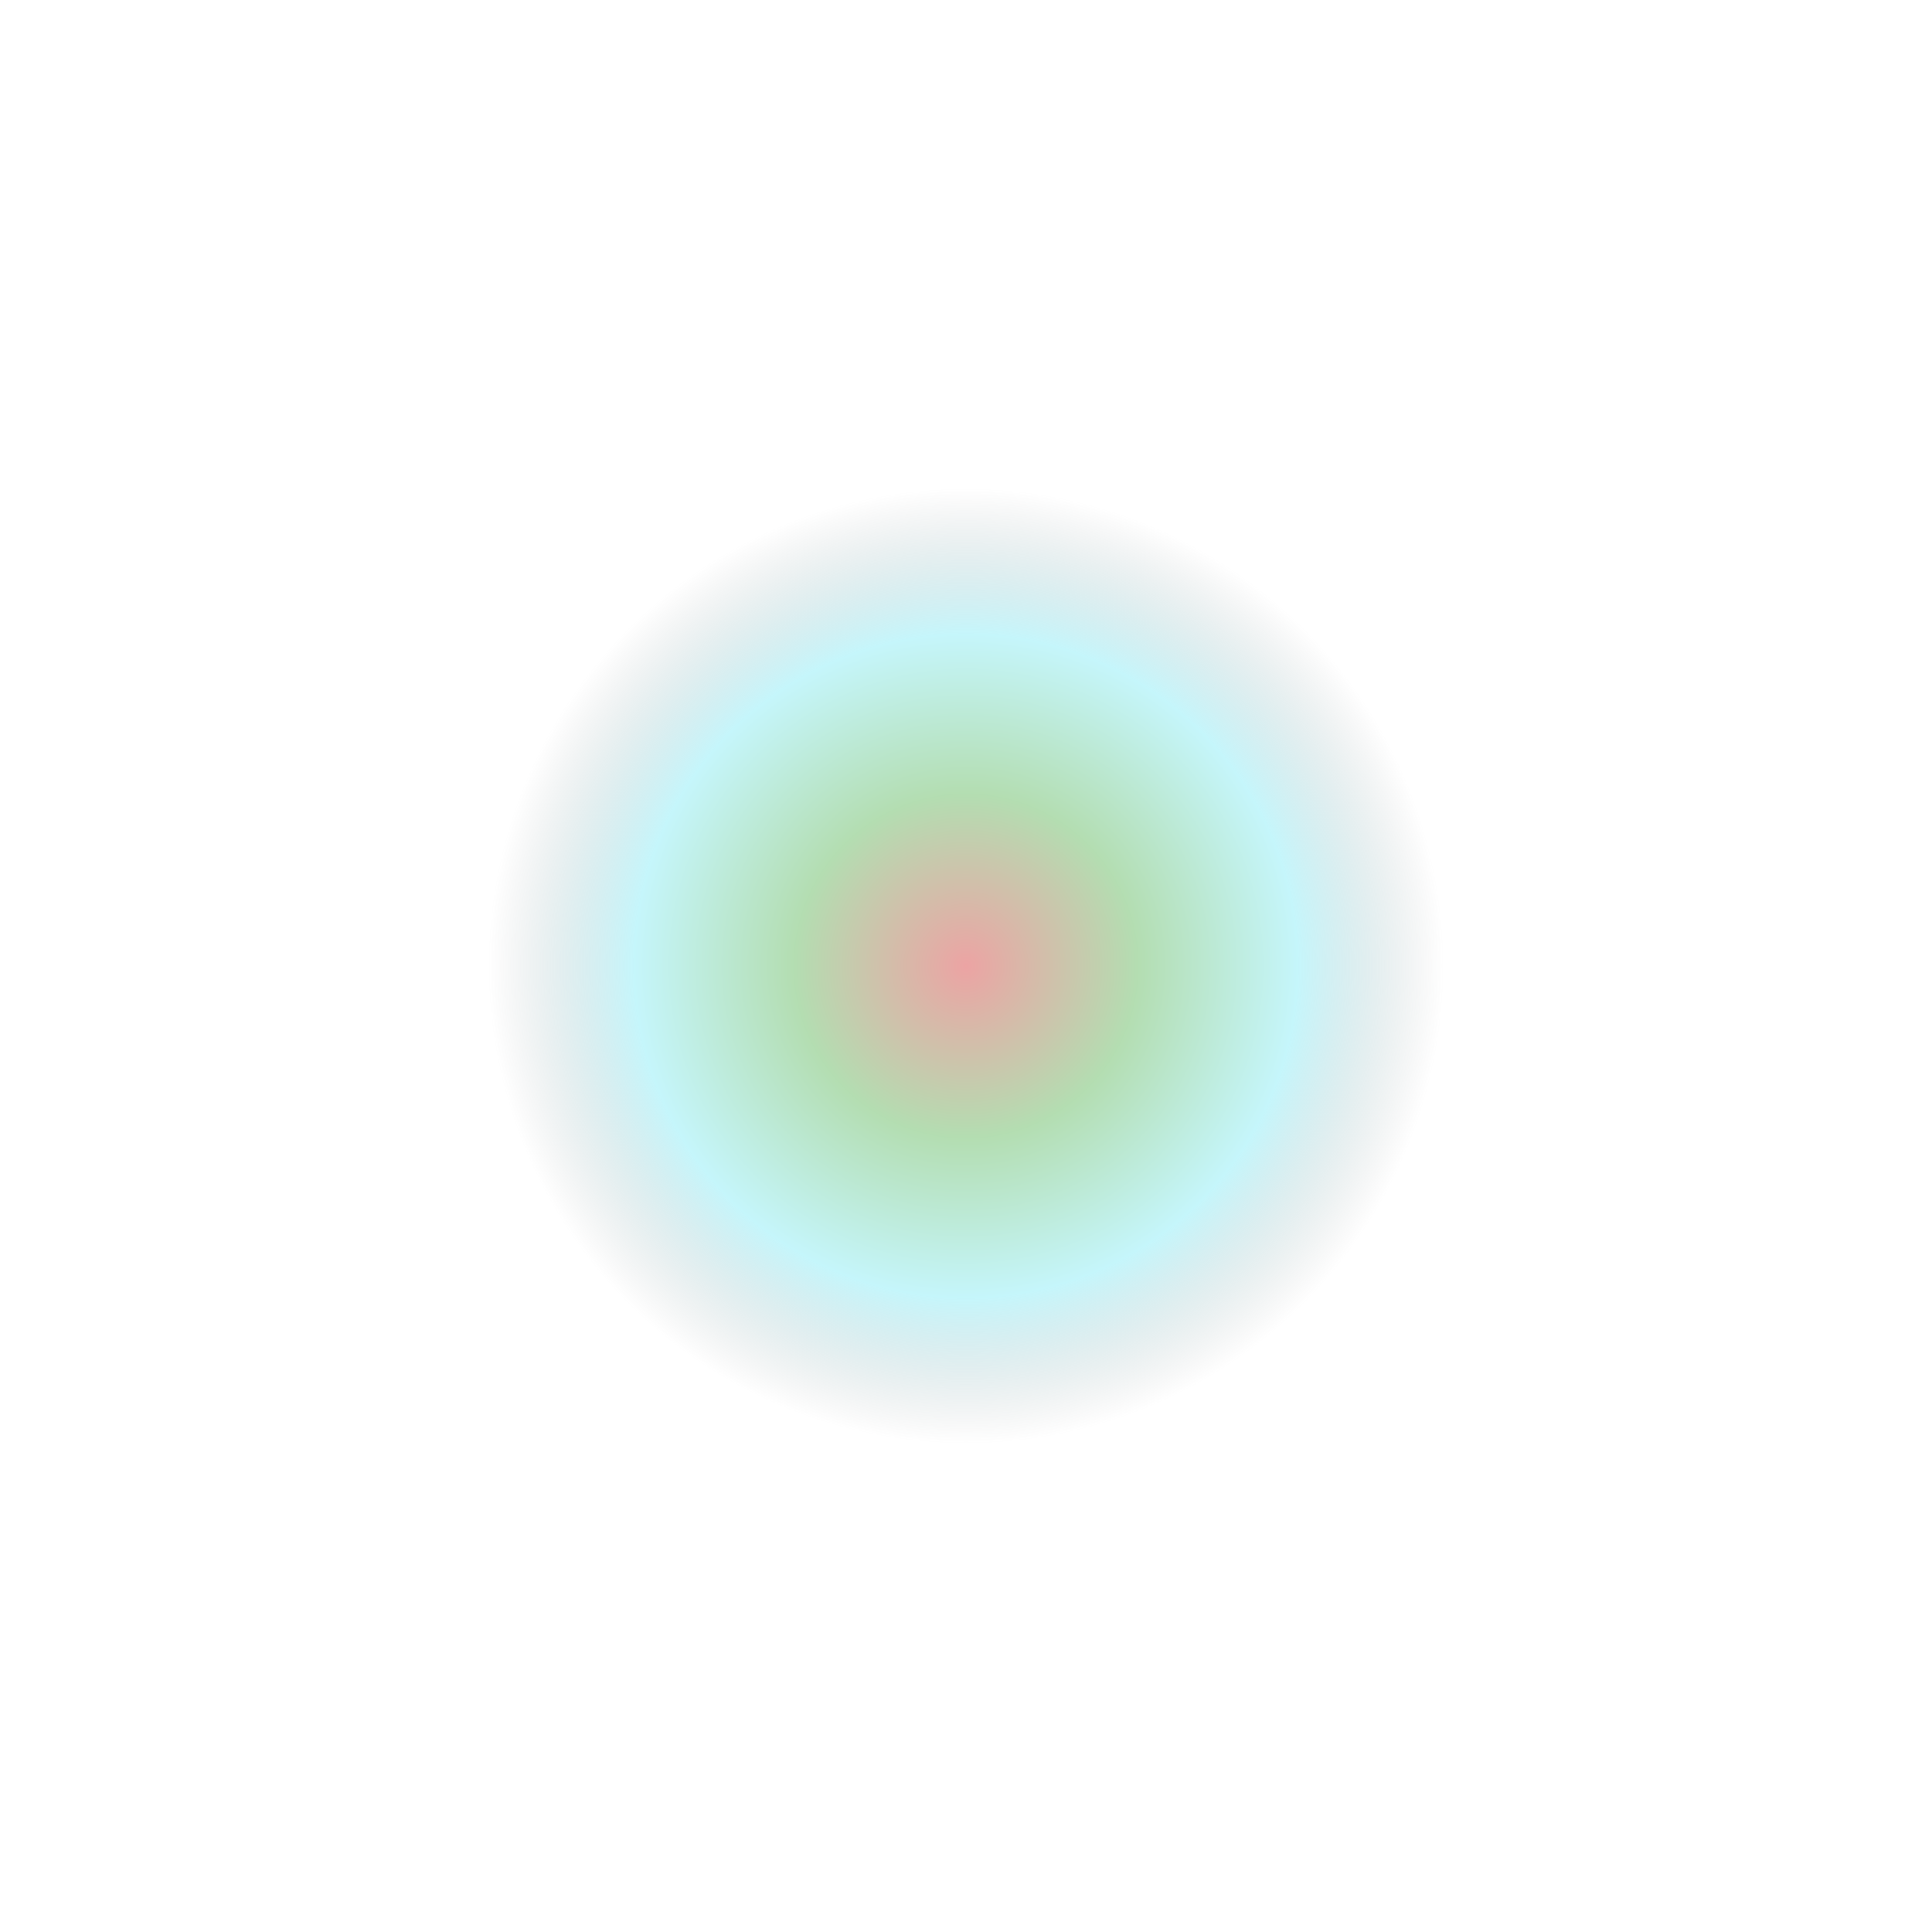 <?xml version="1.0" encoding="UTF-8"?> <svg xmlns="http://www.w3.org/2000/svg" width="1985" height="1985" viewBox="0 0 1985 1985" fill="none"><g filter="url(#filter0_f_100_498)"><circle cx="992.5" cy="992.5" r="492.5" fill="url(#paint0_diamond_100_498)" fill-opacity="0.4"></circle></g><defs><filter id="filter0_f_100_498" x="0" y="0" width="1985" height="1985" filterUnits="userSpaceOnUse" color-interpolation-filters="sRGB"><feFlood flood-opacity="0" result="BackgroundImageFix"></feFlood><feBlend mode="normal" in="SourceGraphic" in2="BackgroundImageFix" result="shape"></feBlend><feGaussianBlur stdDeviation="250" result="effect1_foregroundBlur_100_498"></feGaussianBlur></filter><radialGradient id="paint0_diamond_100_498" cx="0" cy="0" r="1" gradientUnits="userSpaceOnUse" gradientTransform="translate(992.5 992.5) rotate(90) scale(492.5)"><stop stop-color="#CF1A1A"></stop><stop offset="0.36" stop-color="#42AB3D"></stop><stop offset="0.695" stop-color="#6FE8F5"></stop><stop offset="1" stop-color="#737373" stop-opacity="0"></stop></radialGradient></defs></svg> 